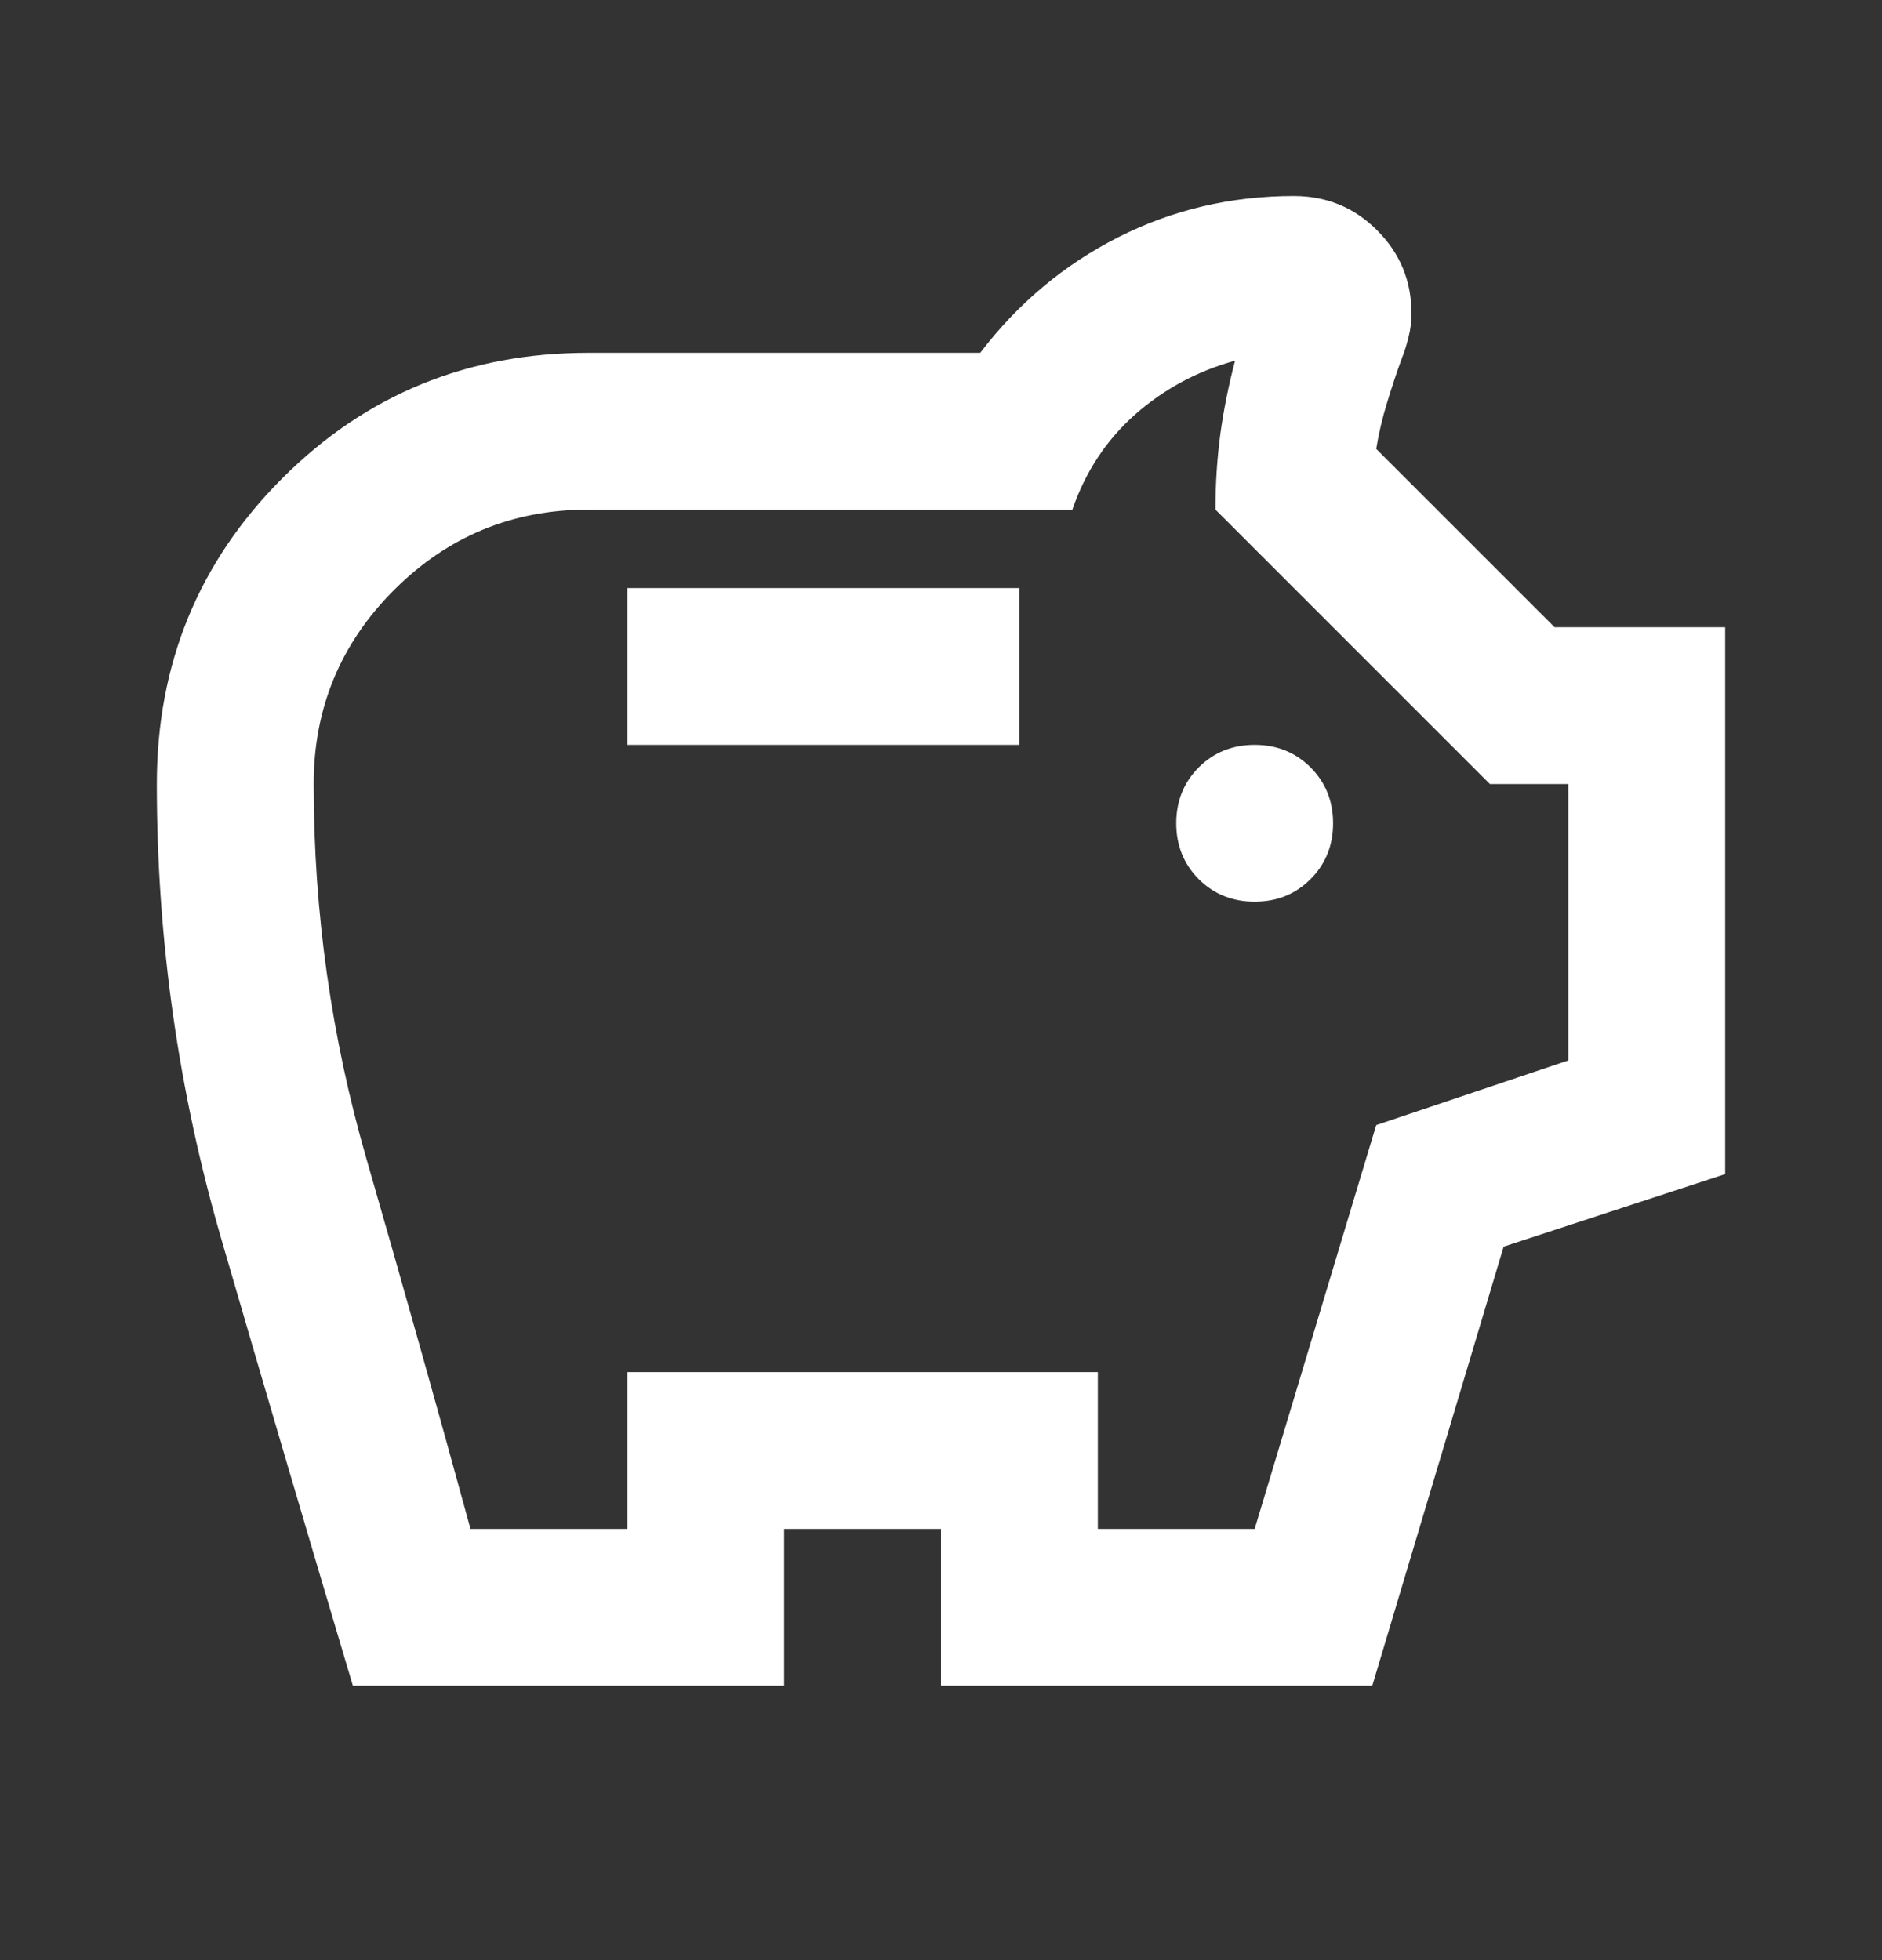 <svg width="24" height="25" viewBox="0 0 24 25" fill="none" xmlns="http://www.w3.org/2000/svg">
<rect x="0" y="0" width="24" height="25" fill="#333333" stroke="none"/>
<path d="M16 11.5C16.283 11.5 16.521 11.404 16.712 11.213C16.904 11.021 17 10.783 17 10.5C17 10.217 16.904 9.979 16.712 9.787C16.521 9.596 16.283 9.5 16 9.5C15.717 9.5 15.479 9.596 15.287 9.787C15.096 9.979 15 10.217 15 10.5C15 10.783 15.096 11.021 15.287 11.213C15.479 11.404 15.717 11.5 16 11.5ZM8 9.5H13V7.5H8V9.5ZM4.5 21.5C3.933 19.6 3.375 17.704 2.825 15.812C2.275 13.921 2 11.983 2 10C2 8.467 2.533 7.167 3.6 6.1C4.667 5.033 5.967 4.5 7.5 4.5H12.5C12.983 3.867 13.571 3.375 14.262 3.025C14.954 2.675 15.7 2.5 16.5 2.5C16.917 2.5 17.271 2.646 17.562 2.938C17.854 3.229 18 3.583 18 4C18 4.1 17.988 4.2 17.962 4.3C17.938 4.4 17.908 4.492 17.875 4.575C17.808 4.758 17.746 4.946 17.688 5.138C17.629 5.329 17.583 5.525 17.55 5.725L19.825 8H22V14.975L19.175 15.9L17.5 21.5H12V19.5H10V21.5H4.5ZM6 19.5H8V17.5H14V19.5H16L17.55 14.35L20 13.525V10H19L15.5 6.5C15.5 6.167 15.521 5.846 15.562 5.537C15.604 5.229 15.667 4.917 15.75 4.6C15.267 4.733 14.842 4.963 14.475 5.287C14.108 5.612 13.842 6.017 13.675 6.5H7.5C6.533 6.5 5.708 6.842 5.025 7.525C4.342 8.208 4 9.033 4 10C4 11.633 4.225 13.229 4.675 14.787C5.125 16.346 5.567 17.917 6 19.5Z" fill="white"/>
</svg>
